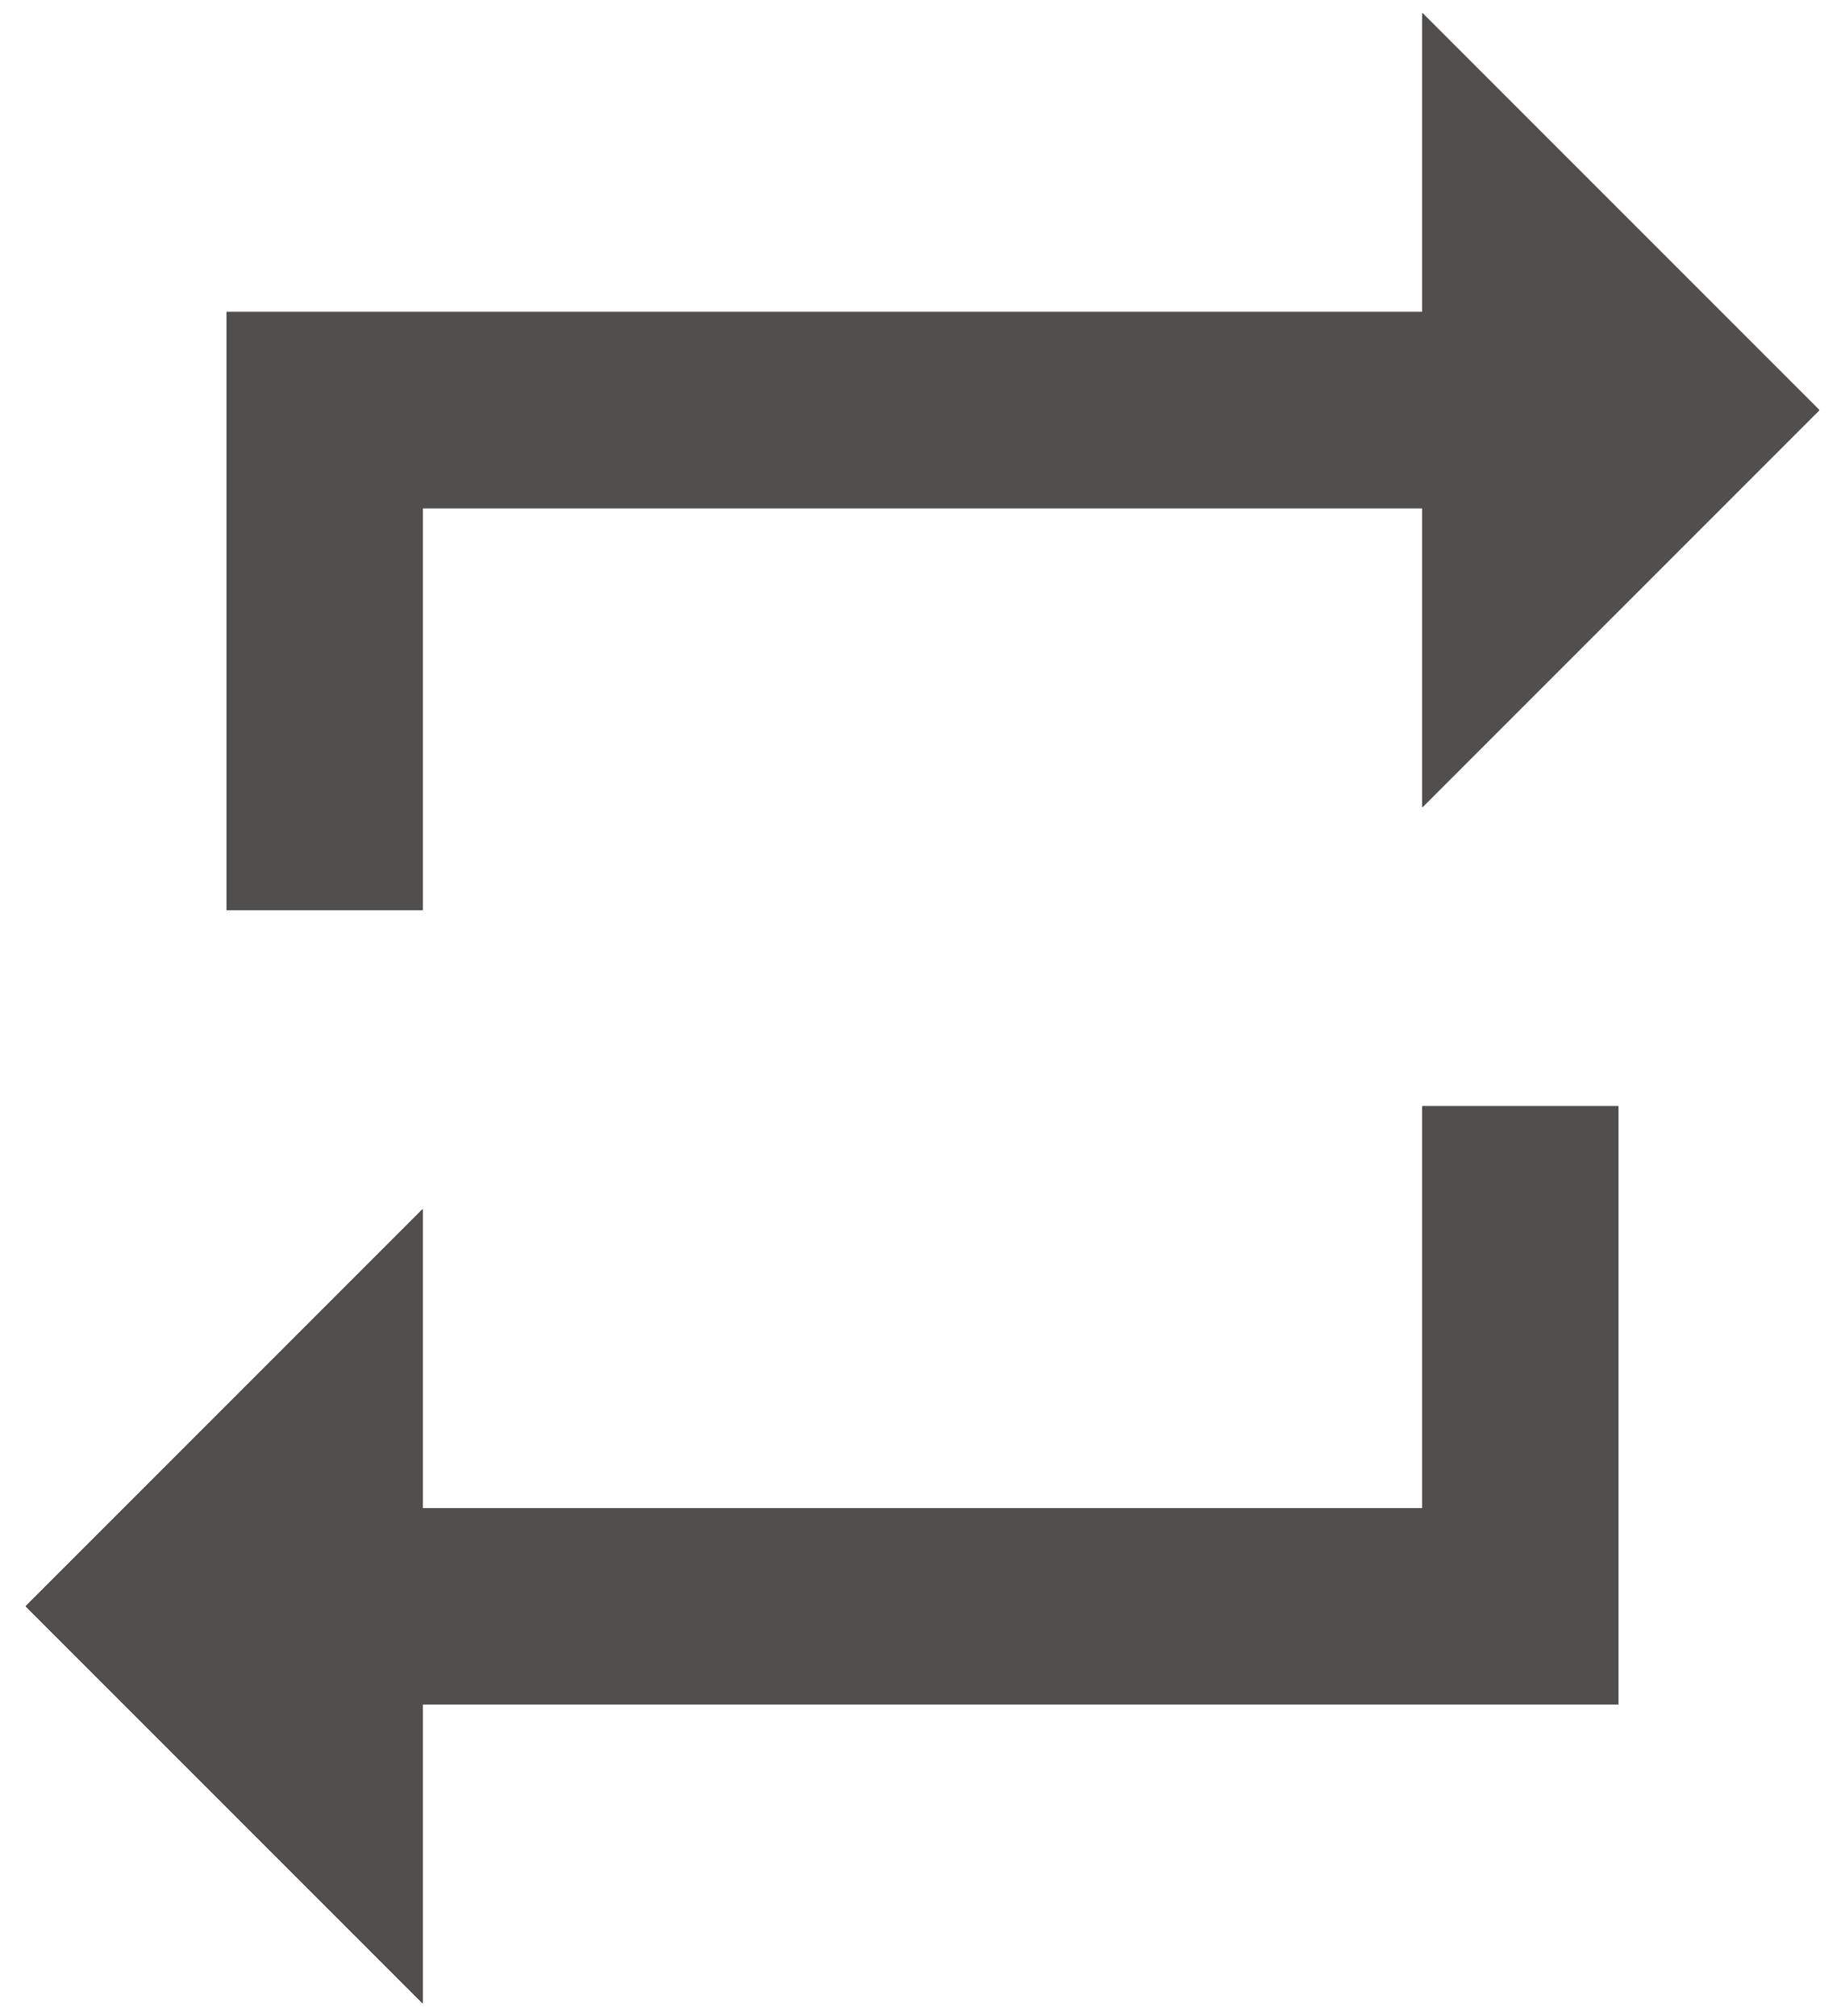 <svg height="59" viewBox="0 0 54 59" width="54" xmlns="http://www.w3.org/2000/svg" xmlns:xlink="http://www.w3.org/1999/xlink"><defs><path id="a" d="m49.63 50.13v-11.76h5.74v17.5h-35v8.75l-11.62-11.62 11.62-11.62v8.75zm-29.26-29.26v11.76h-5.74v-17.5h35v-8.75l11.62 11.62-11.62 11.62v-8.75z"/></defs><g fill="none" transform="translate(-8 -6)"><use fill="#000" xlink:href="#a"/><use fill="#504f4e" xlink:href="#a"/></g></svg>